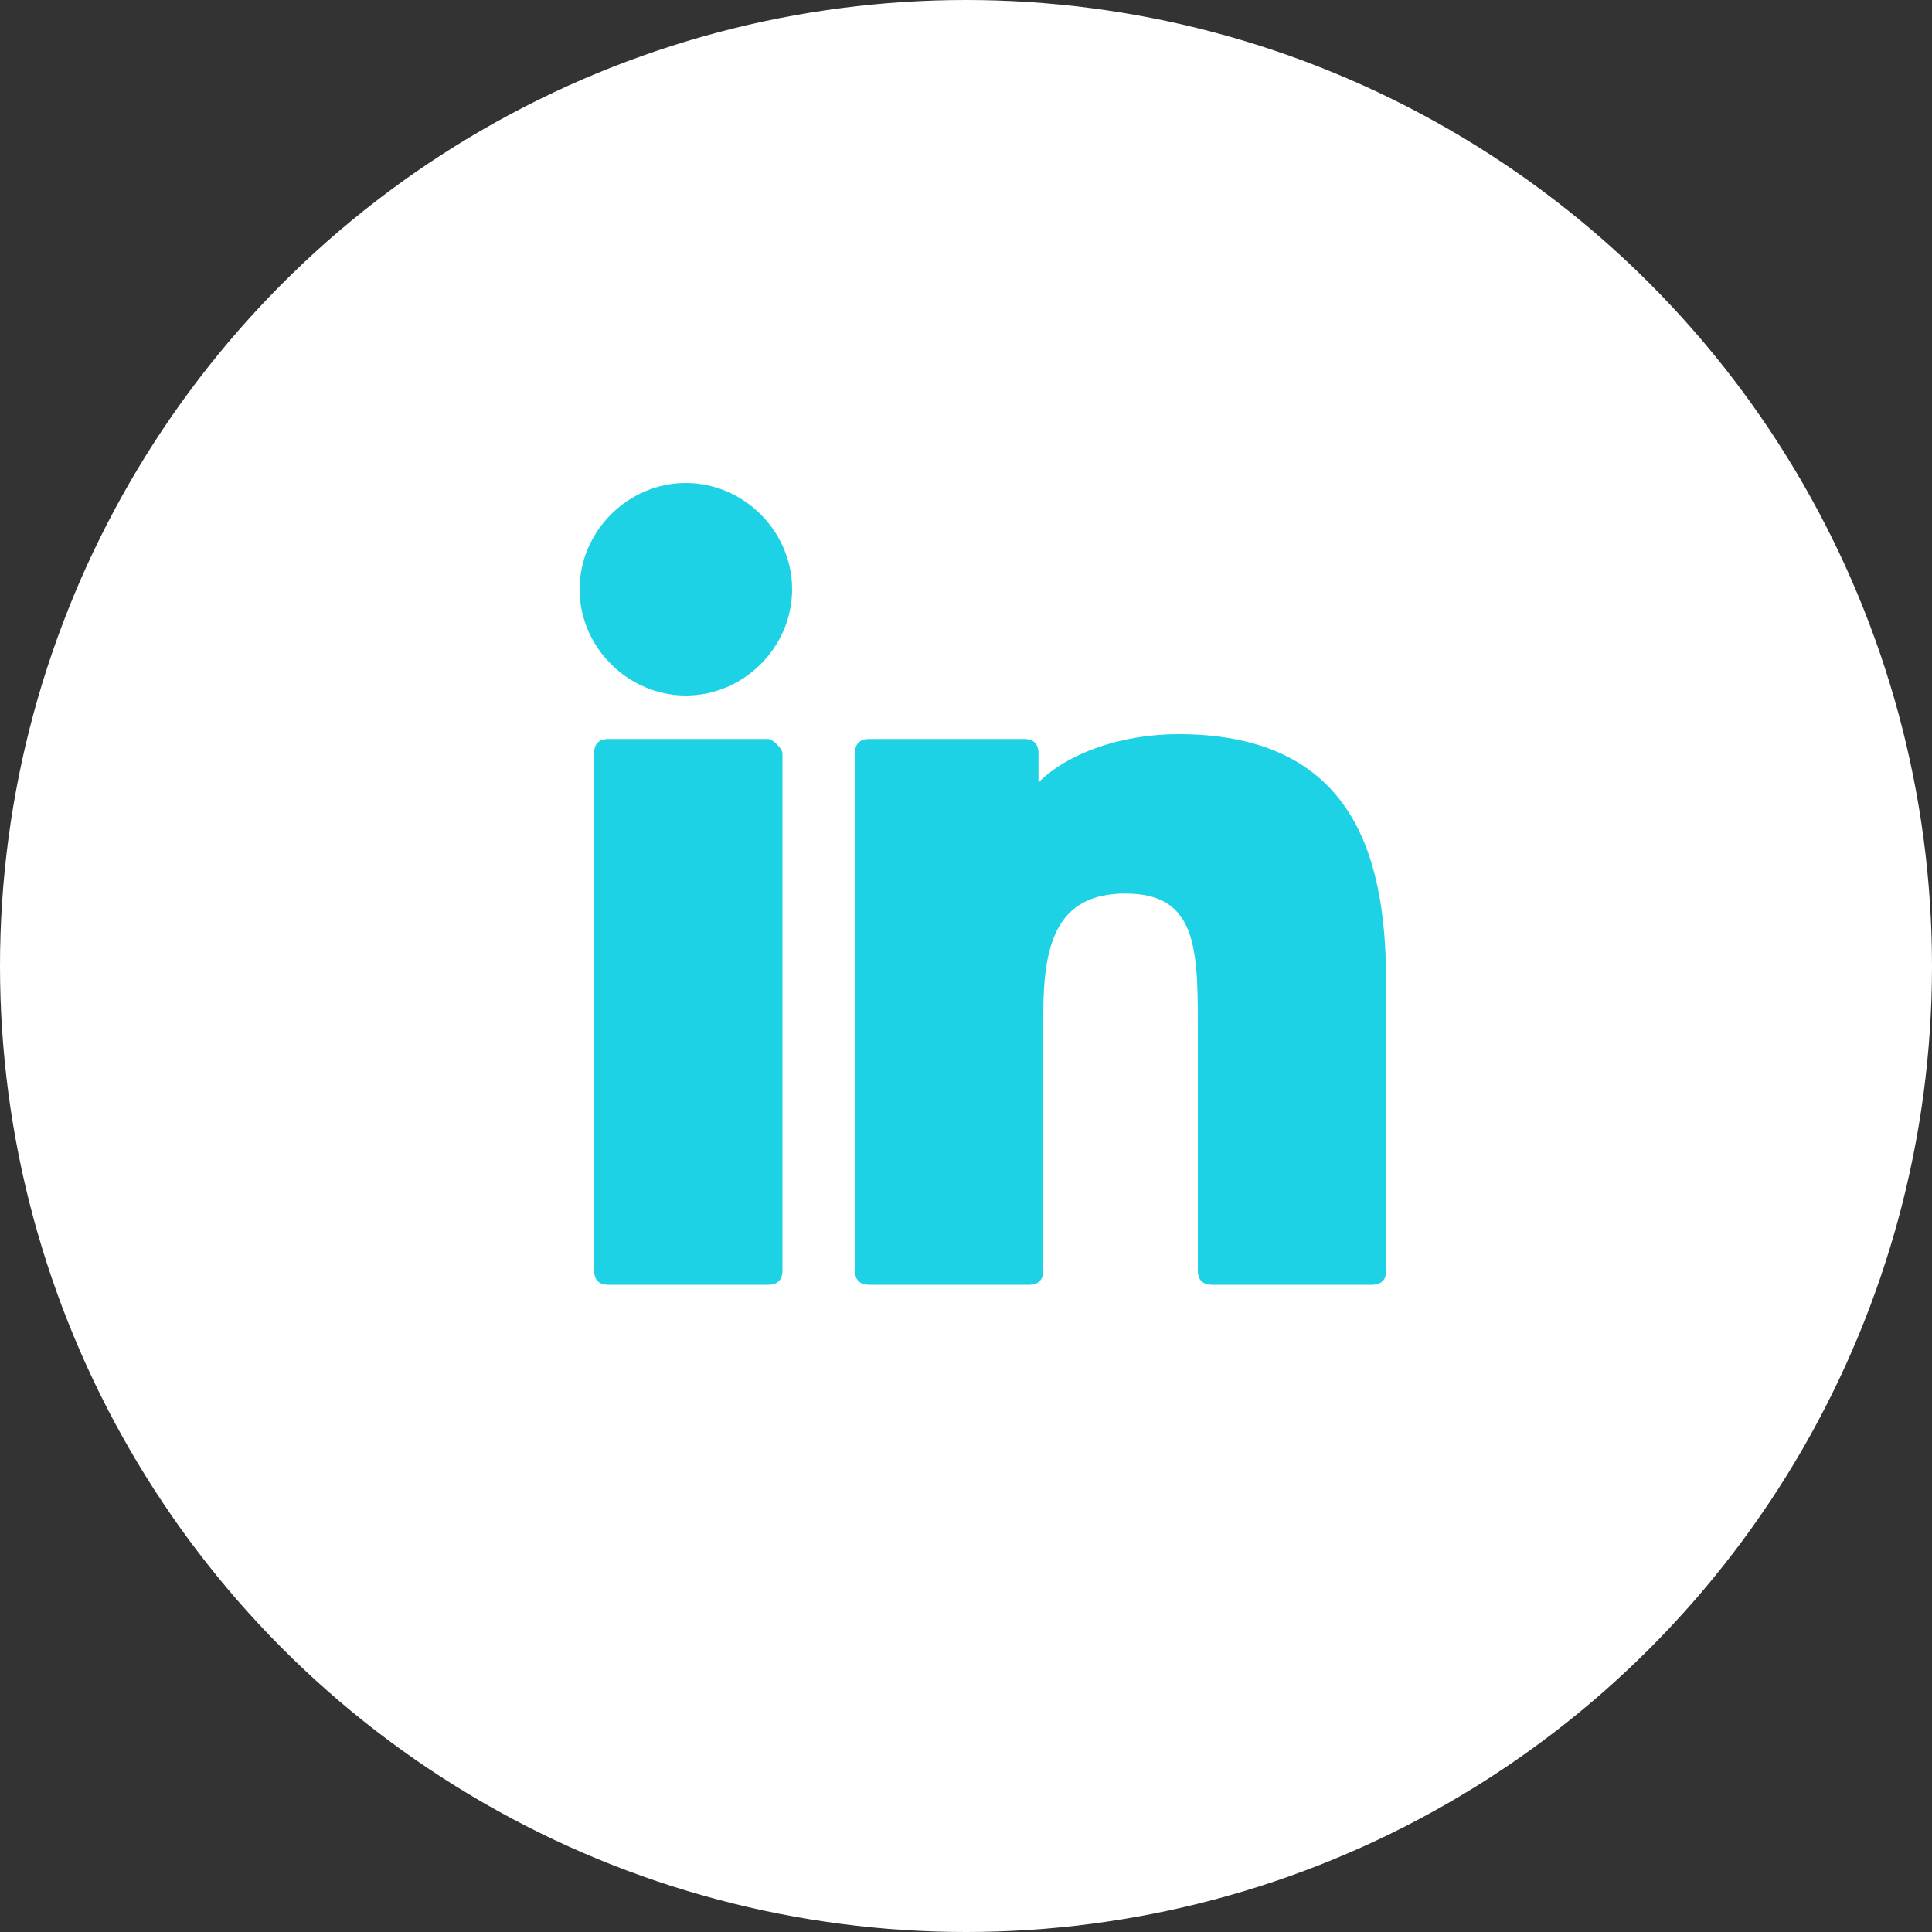<?xml version="1.0" encoding="utf-8"?>
<!-- Generator: Adobe Illustrator 25.2.1, SVG Export Plug-In . SVG Version: 6.00 Build 0)  -->
<svg version="1.1" id="Layer_1" xmlns="http://www.w3.org/2000/svg" xmlns:xlink="http://www.w3.org/1999/xlink" x="0px" y="0px"
	 viewBox="0 0 40 40" style="enable-background:new 0 0 40 40;" xml:space="preserve">
<rect x="0" y="0" width="40" height="40" fill="#333333" stroke="none"/>
<style type="text/css">
	.st0{fill-rule:evenodd;clip-rule:evenodd;fill:#FFFFFF;}
	.st1{fill:#1ED2E6;}
</style>
<g>
	<circle class="st0" cx="20" cy="20" r="20"/>
	<path class="st1" d="M14.2,10C13,10,12,11,12,12.2c0,1.2,1,2.2,2.2,2.2c1.2,0,2.2-1,2.2-2.2C16.4,11,15.4,10,14.2,10z M15.9,15.3
		h-3.3c-0.2,0-0.3,0.1-0.3,0.3v10.7c0,0.2,0.1,0.3,0.3,0.3h3.3c0.2,0,0.3-0.1,0.3-0.3V15.6C16.2,15.5,16,15.3,15.9,15.3z M24.4,15.2
		c-1.2,0-2.3,0.4-2.9,1v-0.6c0-0.2-0.1-0.3-0.3-0.3H18c-0.2,0-0.3,0.1-0.3,0.3v10.7c0,0.2,0.1,0.3,0.3,0.3h3.3
		c0.2,0,0.3-0.1,0.3-0.3v-5.3c0-1.5,0.3-2.5,1.7-2.5c1.4,0,1.5,1,1.5,2.6v5.2c0,0.2,0.1,0.3,0.3,0.3h3.3c0.2,0,0.3-0.1,0.3-0.3v-5.9
		C28.7,18,28.2,15.2,24.4,15.2z"/>
</g>
</svg>
